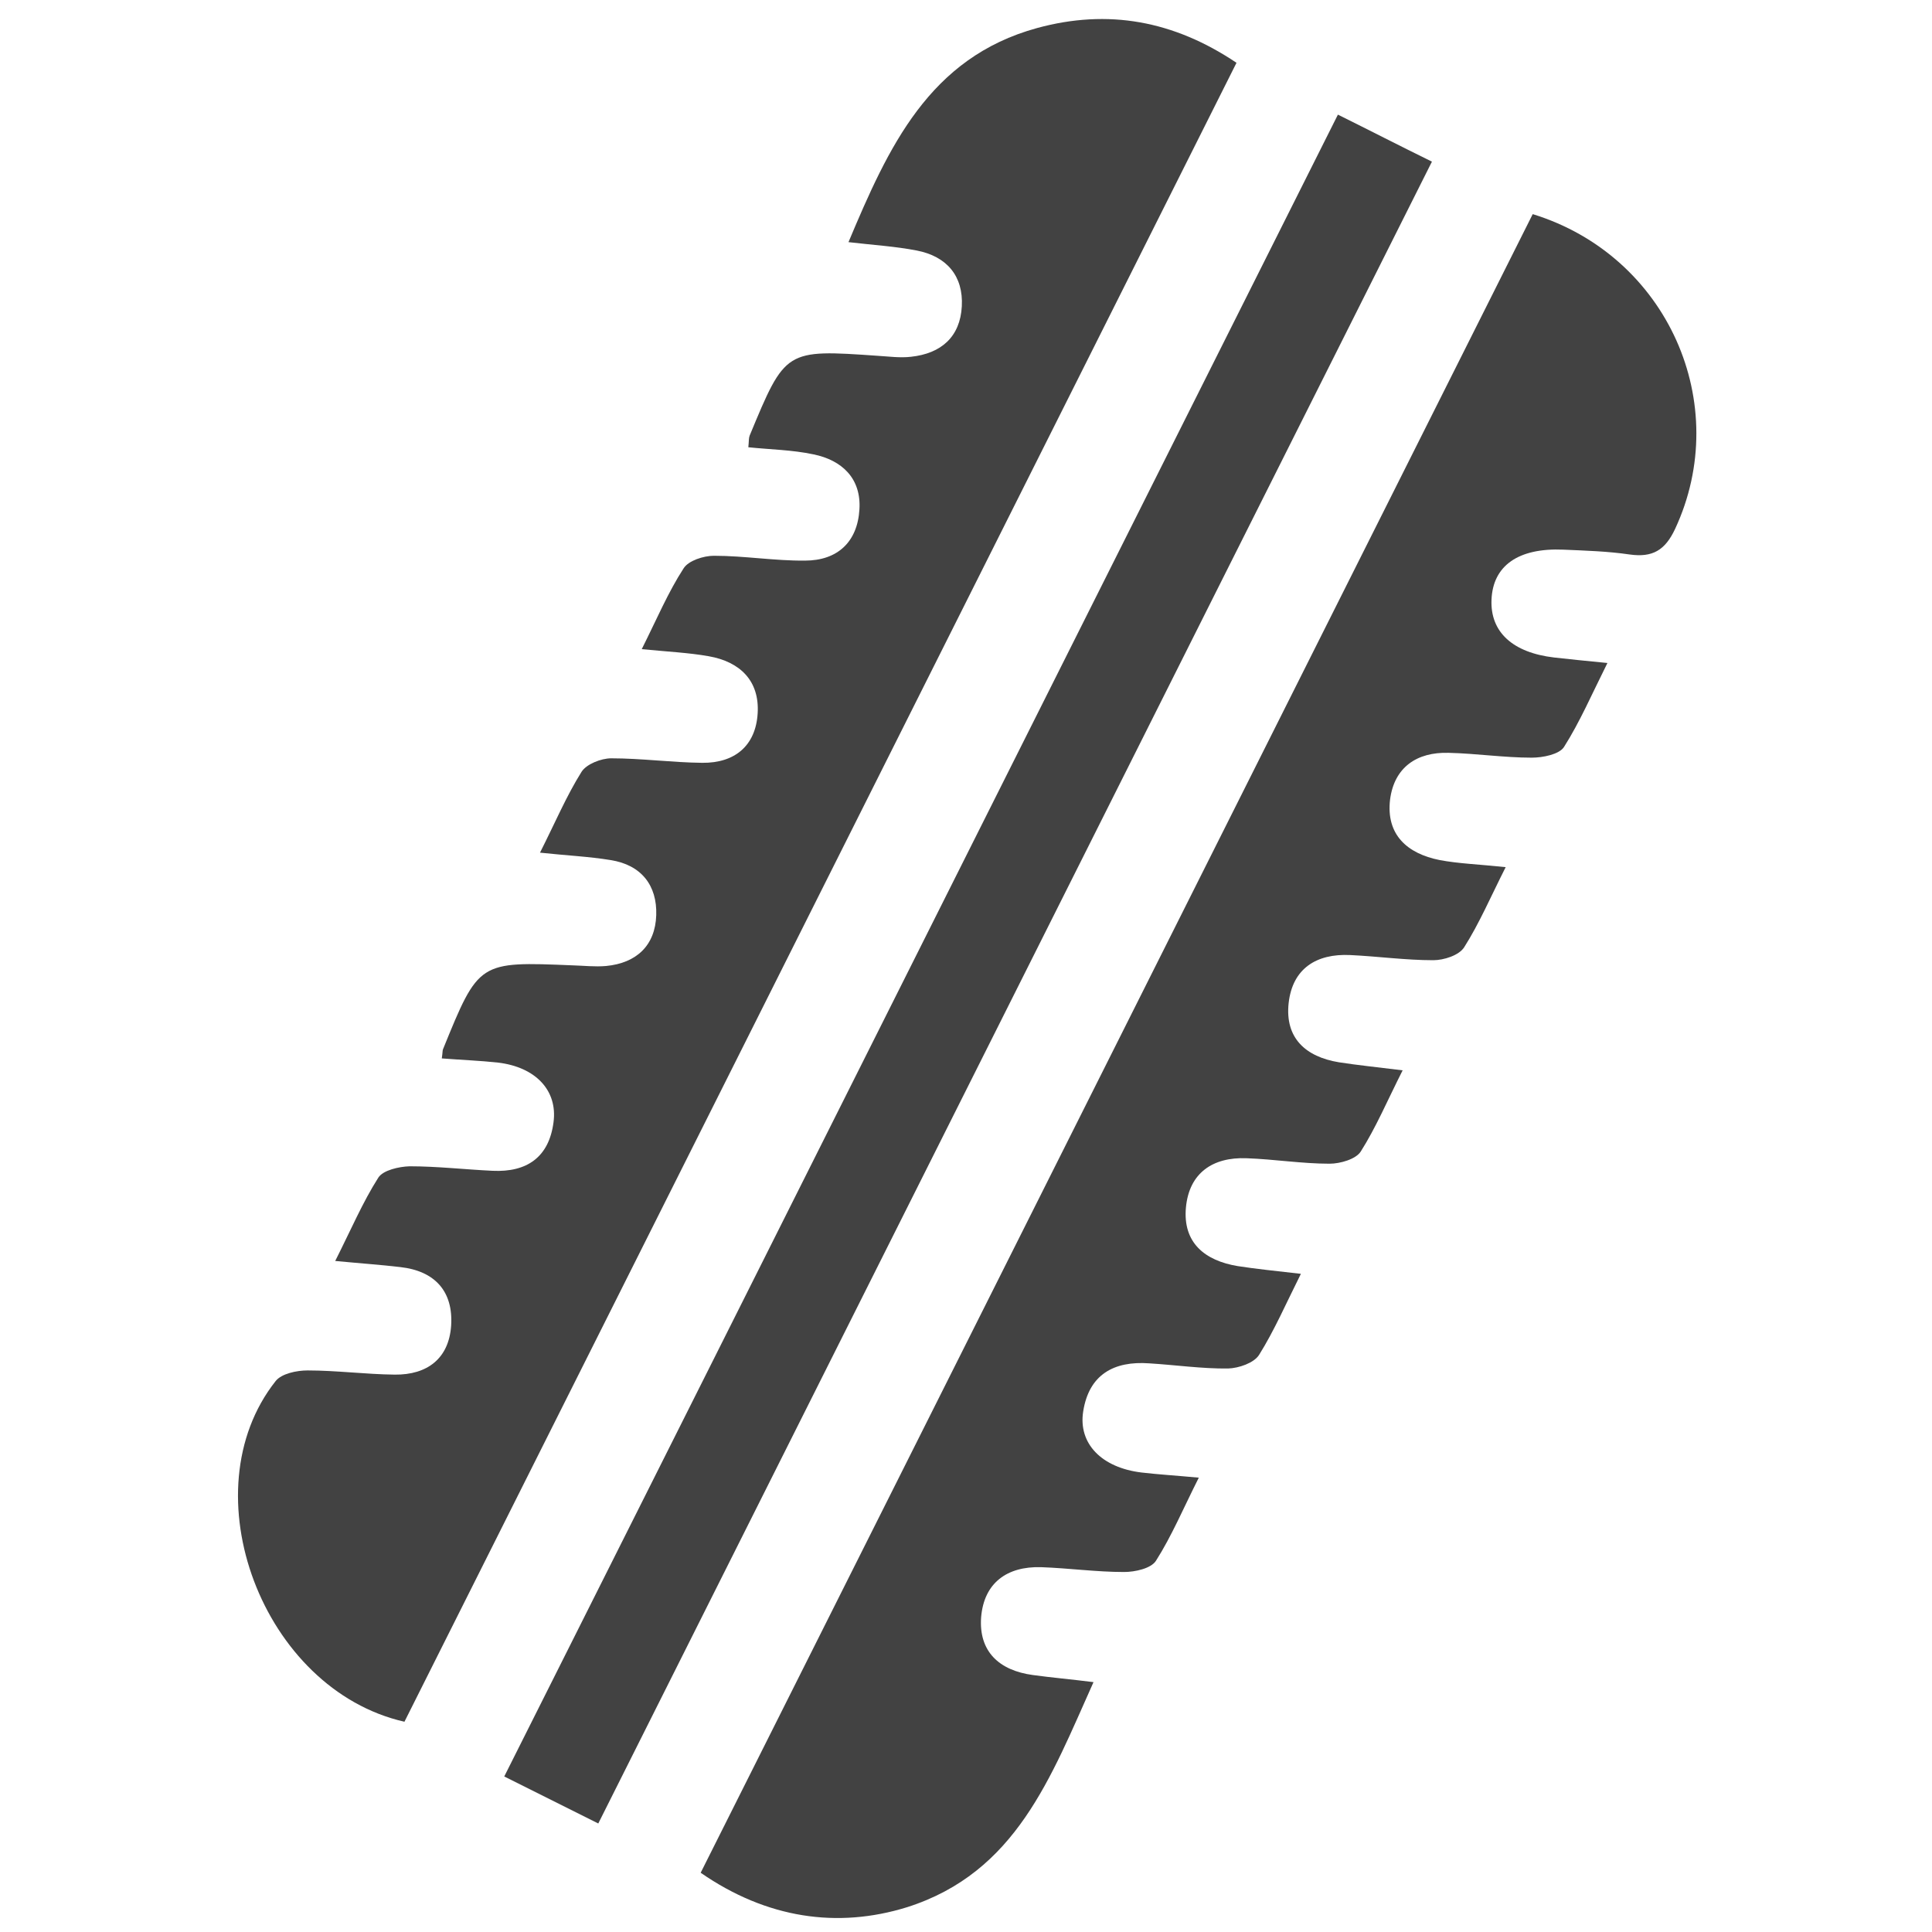 <?xml version="1.0" encoding="utf-8"?>
<!-- Generator: Adobe Illustrator 24.0.2, SVG Export Plug-In . SVG Version: 6.00 Build 0)  -->
<svg version="1.1" id="Capa_1" xmlns="http://www.w3.org/2000/svg" xmlns:xlink="http://www.w3.org/1999/xlink" x="0px" y="0px"
	 viewBox="0 0 600 600" style="enable-background:new 0 0 600 600;" xml:space="preserve">
<style type="text/css">
	.st0{fill:#424242;}
</style>
<g>
	<path class="st0" d="M137.2,328.7c0.3-2,0.2-2.5,0.4-2.9c11.1-27.3,11.1-27.2,40.3-26c3.4,0.1,6.9,0.5,10.3,0.2
		c9.5-0.9,15.3-6.4,15.6-15.8c0.3-9.2-4.6-15.6-14.2-17.1c-6.7-1.1-13.5-1.4-21.9-2.3c4.7-9.3,8.2-17.6,12.9-25.1
		c1.5-2.4,6.1-4.2,9.2-4.2c9.4,0,18.9,1.3,28.3,1.4c10.1,0.1,16.6-5.3,17.2-15.4c0.6-10.1-5.5-16-15.2-17.7
		c-6.2-1.1-12.6-1.4-20.8-2.2c4.7-9.4,8.2-17.7,13-25.1c1.5-2.4,6.2-3.9,9.4-3.9c9.5,0,18.9,1.6,28.3,1.5c10.1,0,16.3-5.8,16.9-15.9
		c0.6-9.6-5.4-15.3-14.3-17.1c-6.6-1.4-13.5-1.5-20.2-2.2c0.2-1.9,0.1-2.8,0.4-3.6c11.1-26.8,11.1-26.8,39.8-24.8
		c3.4,0.2,6.9,0.7,10.3,0.3c9.4-1,15.3-6.2,15.8-15.7c0.5-9.4-4.7-15.5-14-17.3c-6.7-1.3-13.5-1.7-21.2-2.6
		c12.4-29.5,25-57.3,58.6-66.5c22-6,42.4-2.3,61.9,10.8c-86.3,172.1-172.4,343.7-258.4,515.2c-44.1-10-67.2-71.4-40-105.8
		c1.8-2.3,6.5-3.3,9.9-3.3c9,0,18,1.2,27.1,1.3c10.1,0.1,16.8-5,17.5-15.2c0.7-10.6-5-17-15.8-18.2c-5.9-0.7-11.8-1.1-20.2-1.9
		c4.9-9.7,8.5-18.2,13.4-25.9c1.5-2.3,6.4-3.4,9.7-3.5c8.6,0,17.2,1,25.8,1.4c10.6,0.5,17.5-4.2,18.9-15.1
		c1.3-9.9-5.6-17.1-17.2-18.5C149.2,329.4,143.7,329.2,137.2,328.7z"/>
	<path class="st0" d="M217.6,581.6C304,409.4,390,237.9,476,66.5c41.9,12.9,62.3,59,44.2,97.8c-3.1,6.6-7,8.9-14.1,7.9
		c-6.8-1-13.7-1.2-20.6-1.5c-14-0.6-21.9,5-22.3,15.6c-0.4,10,6.6,16.4,19.5,17.9c4.6,0.5,9.2,1,16.5,1.7
		c-4.9,9.8-8.6,18.4-13.5,26.1c-1.5,2.3-6.6,3.3-10,3.3c-8.6,0-17.2-1.3-25.8-1.5c-9.9-0.3-16.9,4.5-18.2,14.5
		c-1.3,10.9,5.3,16.8,15.4,18.8c5.8,1.1,11.9,1.3,20.5,2.2c-4.7,9.3-8.2,17.5-12.9,24.9c-1.6,2.5-6.3,4-9.6,4
		c-8.6,0-17.2-1.2-25.8-1.6c-10.5-0.5-17.9,4.2-19.1,14.9c-1.2,10.9,5.3,16.7,15.6,18.4c5.8,0.9,11.7,1.5,19.8,2.5
		c-4.8,9.5-8.3,17.8-13,25.2c-1.5,2.4-6.4,3.8-9.7,3.8c-8.6,0-17.2-1.4-25.8-1.7c-10.5-0.4-17.8,4.6-18.8,15.3
		c-1,10.9,5.8,16.5,16.1,18.2c5.8,0.9,11.8,1.5,19.6,2.4c-4.7,9.4-8.3,17.7-13,25.2c-1.6,2.5-6.3,4.1-9.6,4.2
		c-8.1,0.1-16.3-1.1-24.5-1.6c-11-0.8-18.7,3.5-20.5,14.9c-1.6,10,5.7,17.5,18.1,19c5.1,0.6,10.2,0.9,17.8,1.6
		c-4.8,9.5-8.4,18.1-13.3,25.8c-1.5,2.4-6.5,3.5-9.9,3.5c-8.6,0-17.2-1.2-25.8-1.5c-10.6-0.3-17.7,4.9-18.6,15.5
		c-0.8,10.7,5.6,16.6,16.1,18c5.8,0.8,11.7,1.3,18.8,2.2c-13.3,29.6-24,59.1-57.9,69.9C260.1,599,238.1,595.8,217.6,581.6z"/>
	<path class="st0" d="M185.8,566.3c-10.2-5.1-19.4-9.7-29.2-14.6C243,379.6,329,208,415.5,35.6c9.5,4.7,18.8,9.5,29.2,14.6
		C358.5,221.9,272.4,393.7,185.8,566.3z"/>
</g>
</svg>

